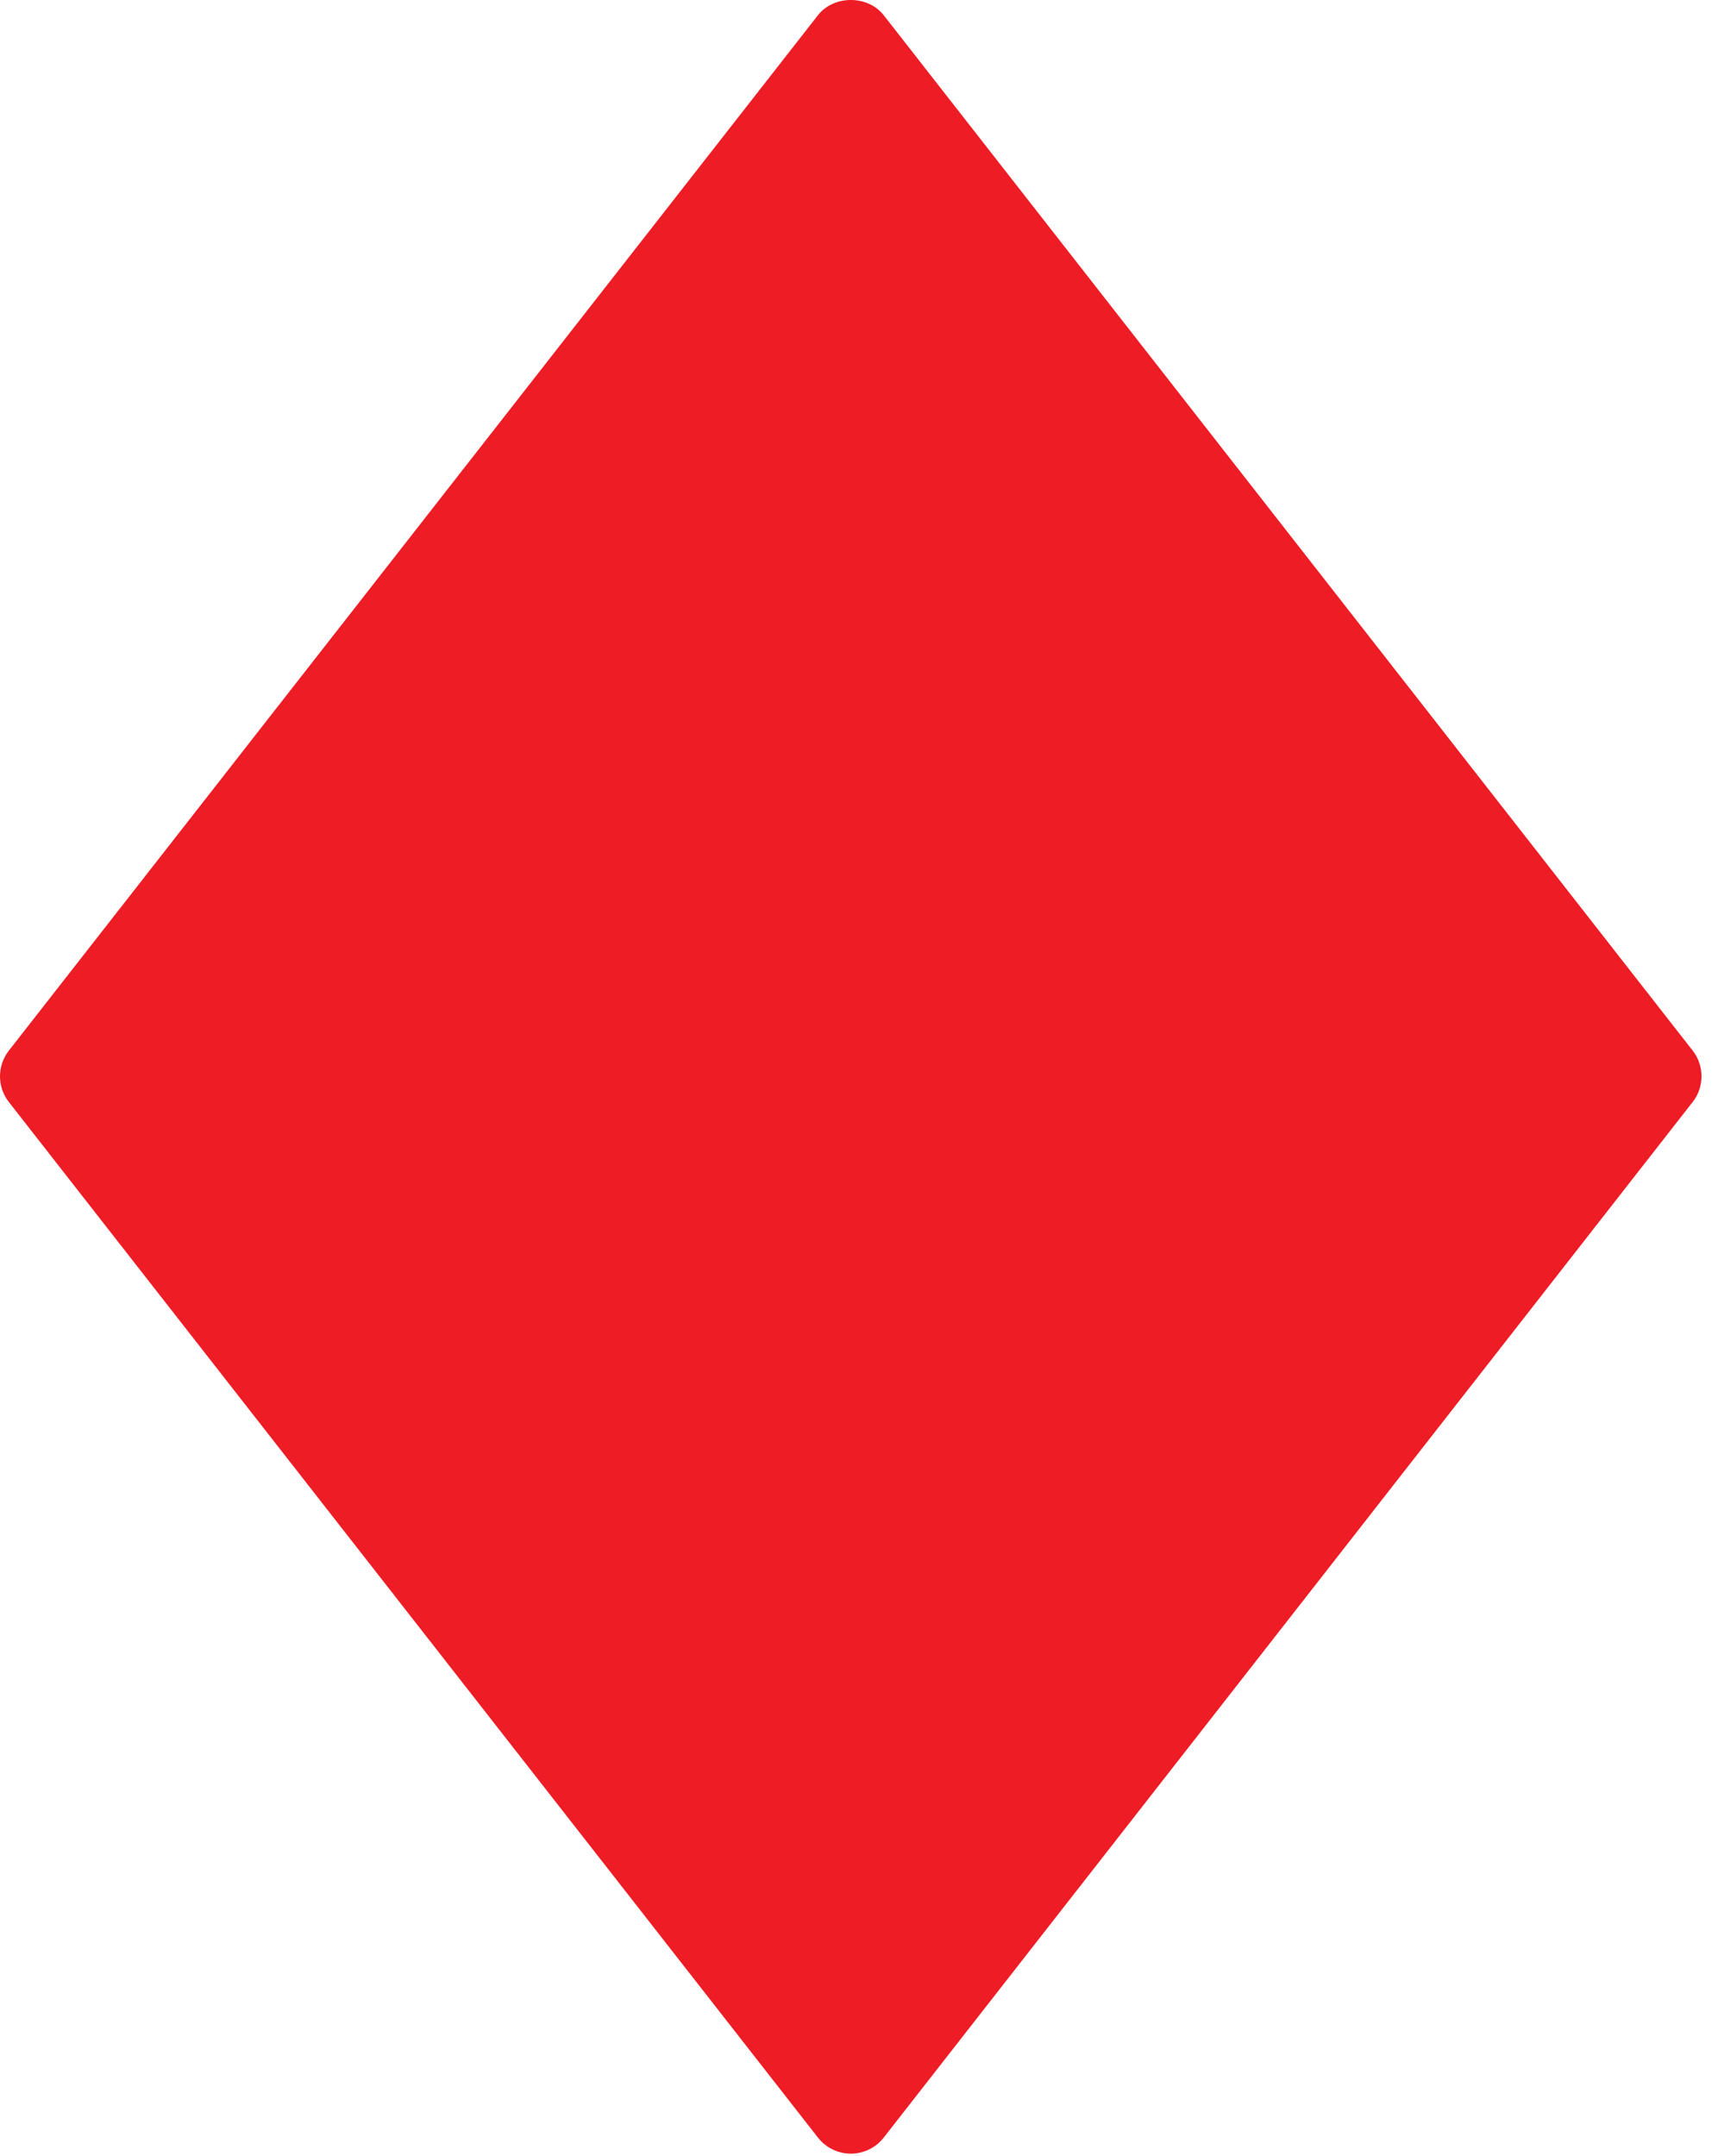 <?xml version="1.0" encoding="UTF-8"?>
<svg xmlns="http://www.w3.org/2000/svg" width="102" height="128" viewBox="0 0 102 128" fill="none">
  <g clip-path="url(#clip0_1201_54)">
    <path d="M100.505 62.38L52.465 0.9C51.525 -0.3 49.505 -0.3 48.565 0.9L0.525 62.37C-0.175 63.27 -0.175 64.53 0.525 65.42L48.565 126.9C49.035 127.5 49.755 127.85 50.515 127.85C51.275 127.85 51.995 127.5 52.465 126.9L100.495 65.42C101.195 64.53 101.195 63.27 100.505 62.38Z" fill="#ED1C25"></path>
  </g>
  <defs>
    <clipPath id="clip0_1201_54">
      <rect width="102" height="128" fill="white"></rect>
    </clipPath>
  </defs>
</svg>
